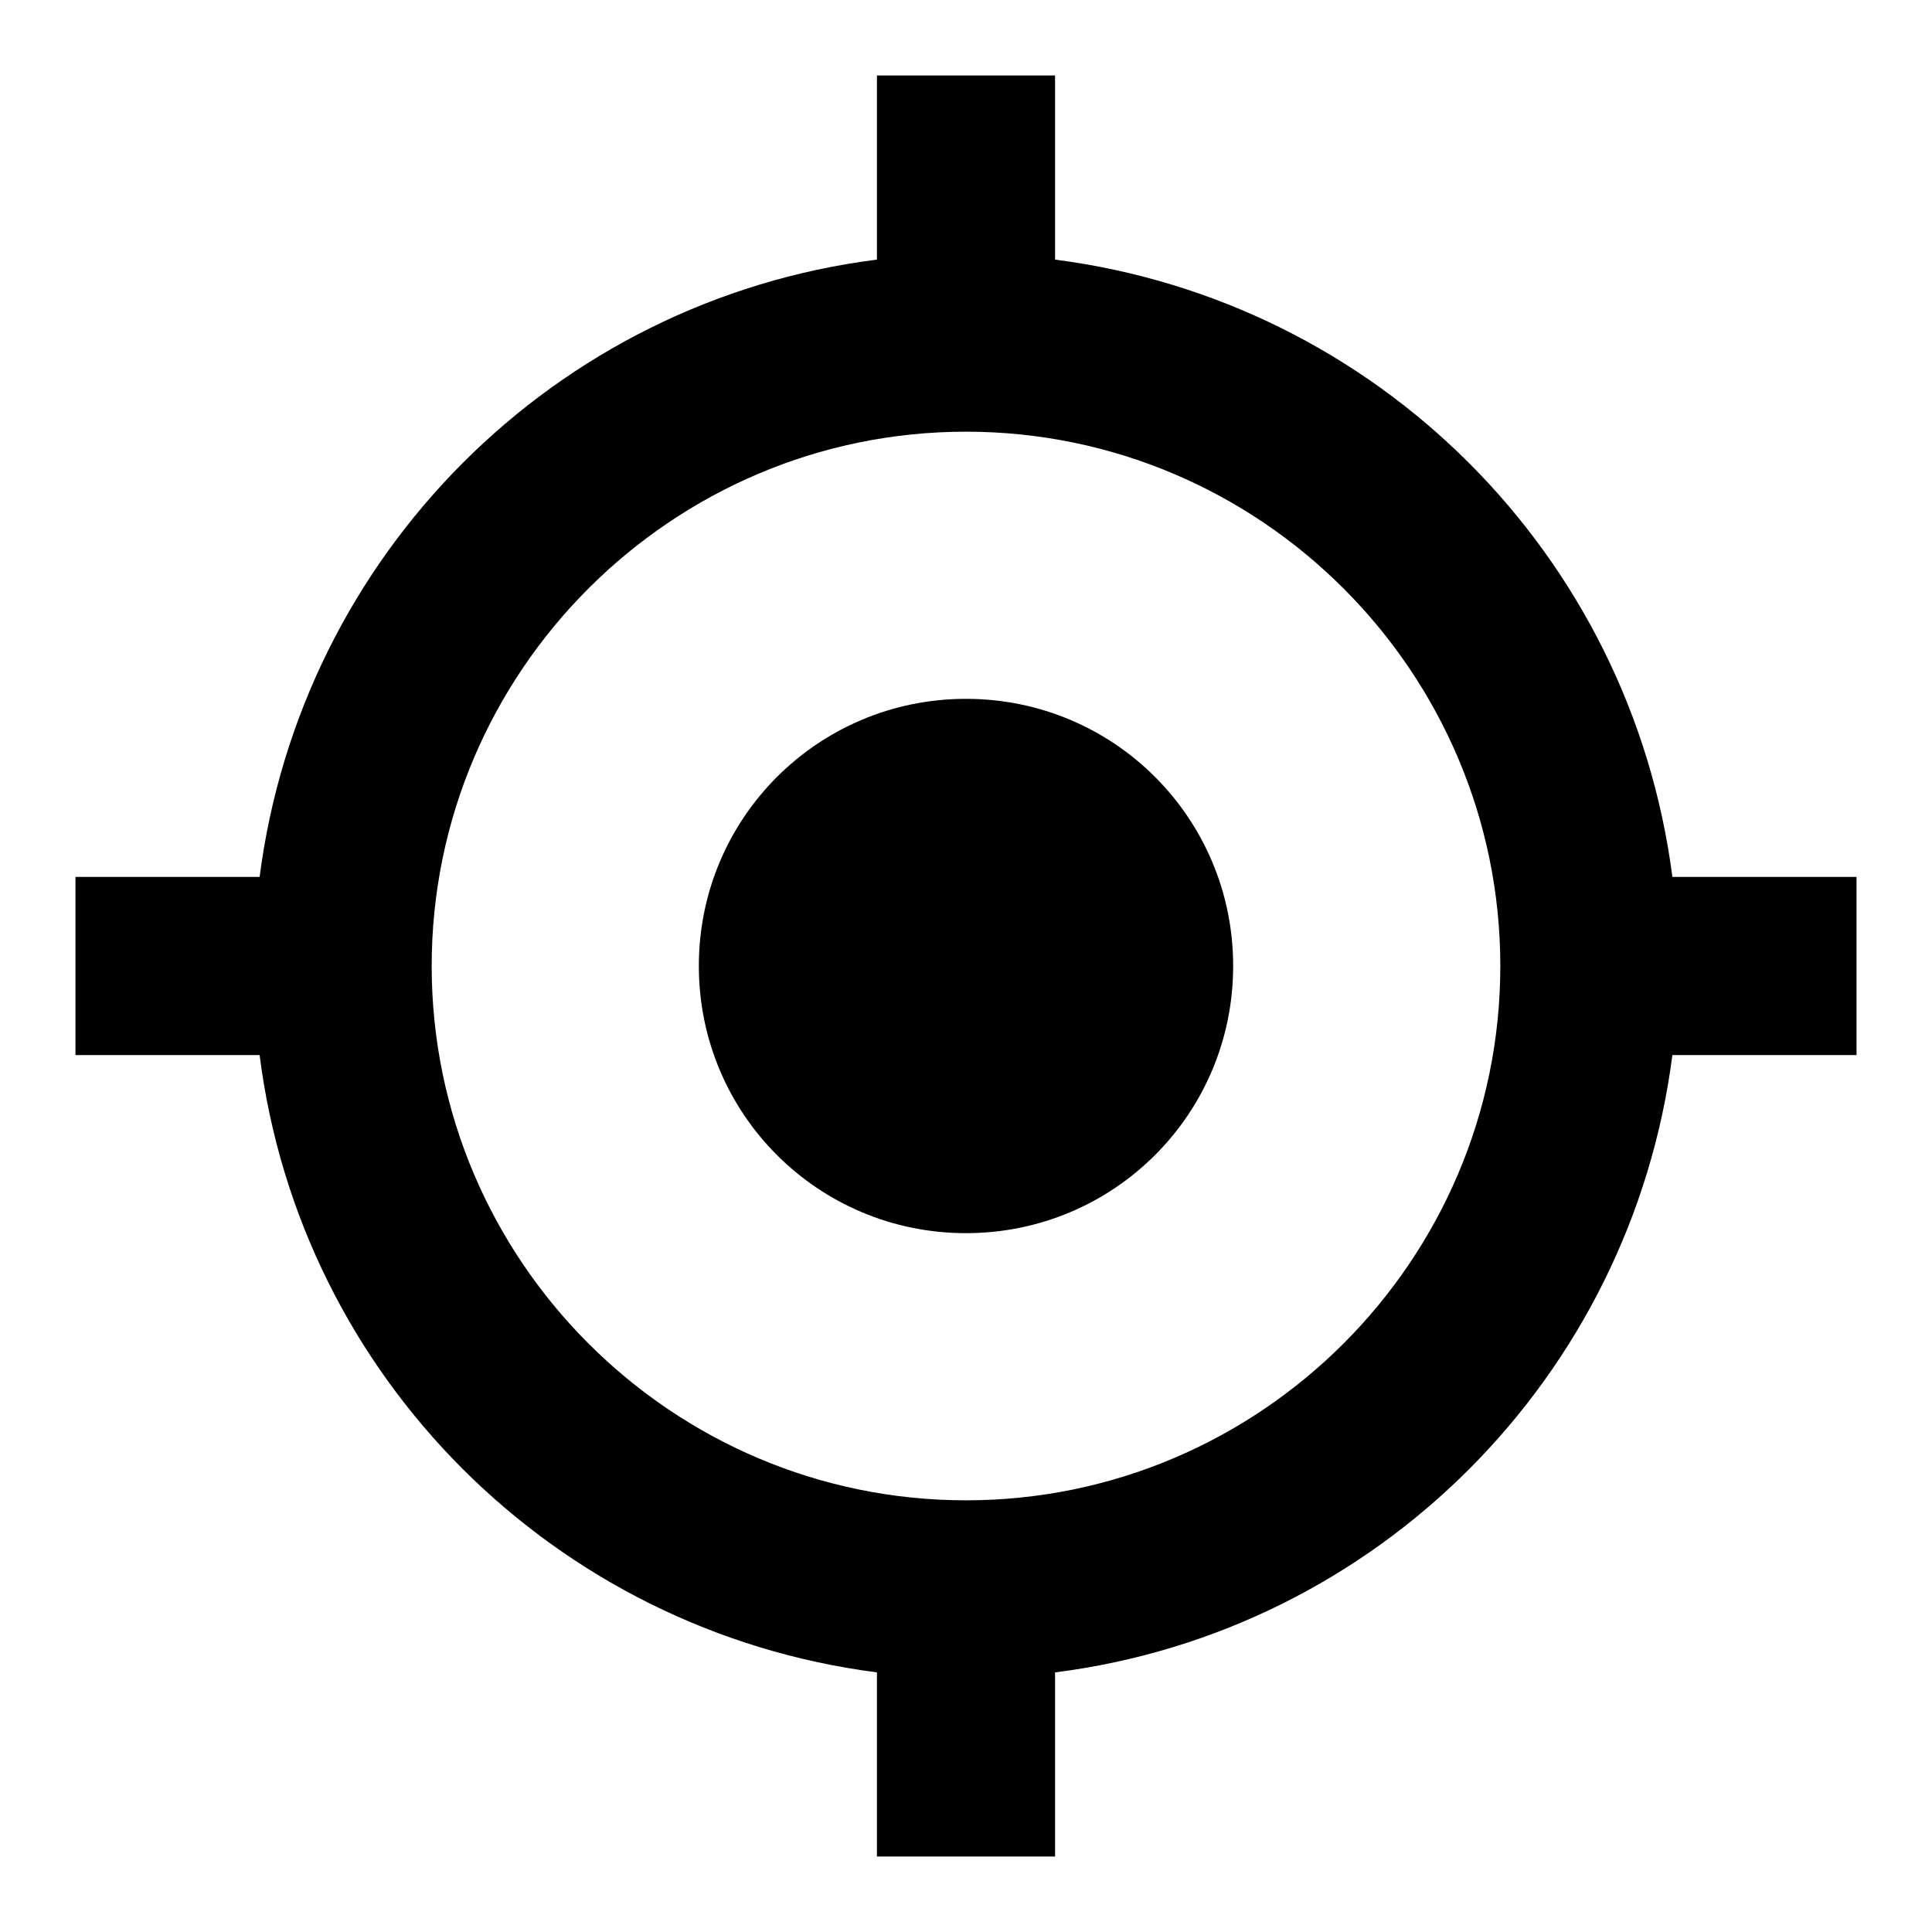 <?xml version="1.0" encoding="utf-8"?>
<!-- Svg Vector Icons : http://www.onlinewebfonts.com/icon -->
<!DOCTYPE svg PUBLIC "-//W3C//DTD SVG 1.1//EN" "http://www.w3.org/Graphics/SVG/1.1/DTD/svg11.dtd">
<svg version="1.1" xmlns="http://www.w3.org/2000/svg" xmlns:xlink="http://www.w3.org/1999/xlink" x="0px" y="0px" viewBox="0 0 256 256" enable-background="new 0 0 256 256" xml:space="preserve">
<g> <path fill="#000000" d="M92.6,128c0,19.6,15.8,35.4,35.4,35.4c19.6,0,35.4-15.8,35.4-35.4S147.6,92.6,128,92.6 C108.4,92.6,92.6,108.4,92.6,128z"/> <path fill="#000000" d="M139.8,34.4V10h-23.6v24.4c-42.7,5.4-76.3,39.1-81.8,81.8H10v23.6h24.4c5.4,42.7,39.1,76.3,81.8,81.8V246 h23.6v-24.4c42.7-5.4,76.3-39.1,81.8-81.8H246v-23.6h-24.4C216.1,73.5,182.5,39.9,139.8,34.4z M128,198.8 c-39,0-70.8-31.8-70.8-70.8c0-39,31.8-70.8,70.8-70.8c39,0,70.8,31.8,70.8,70.8C198.8,167,167,198.8,128,198.8z"/></g>
</svg>